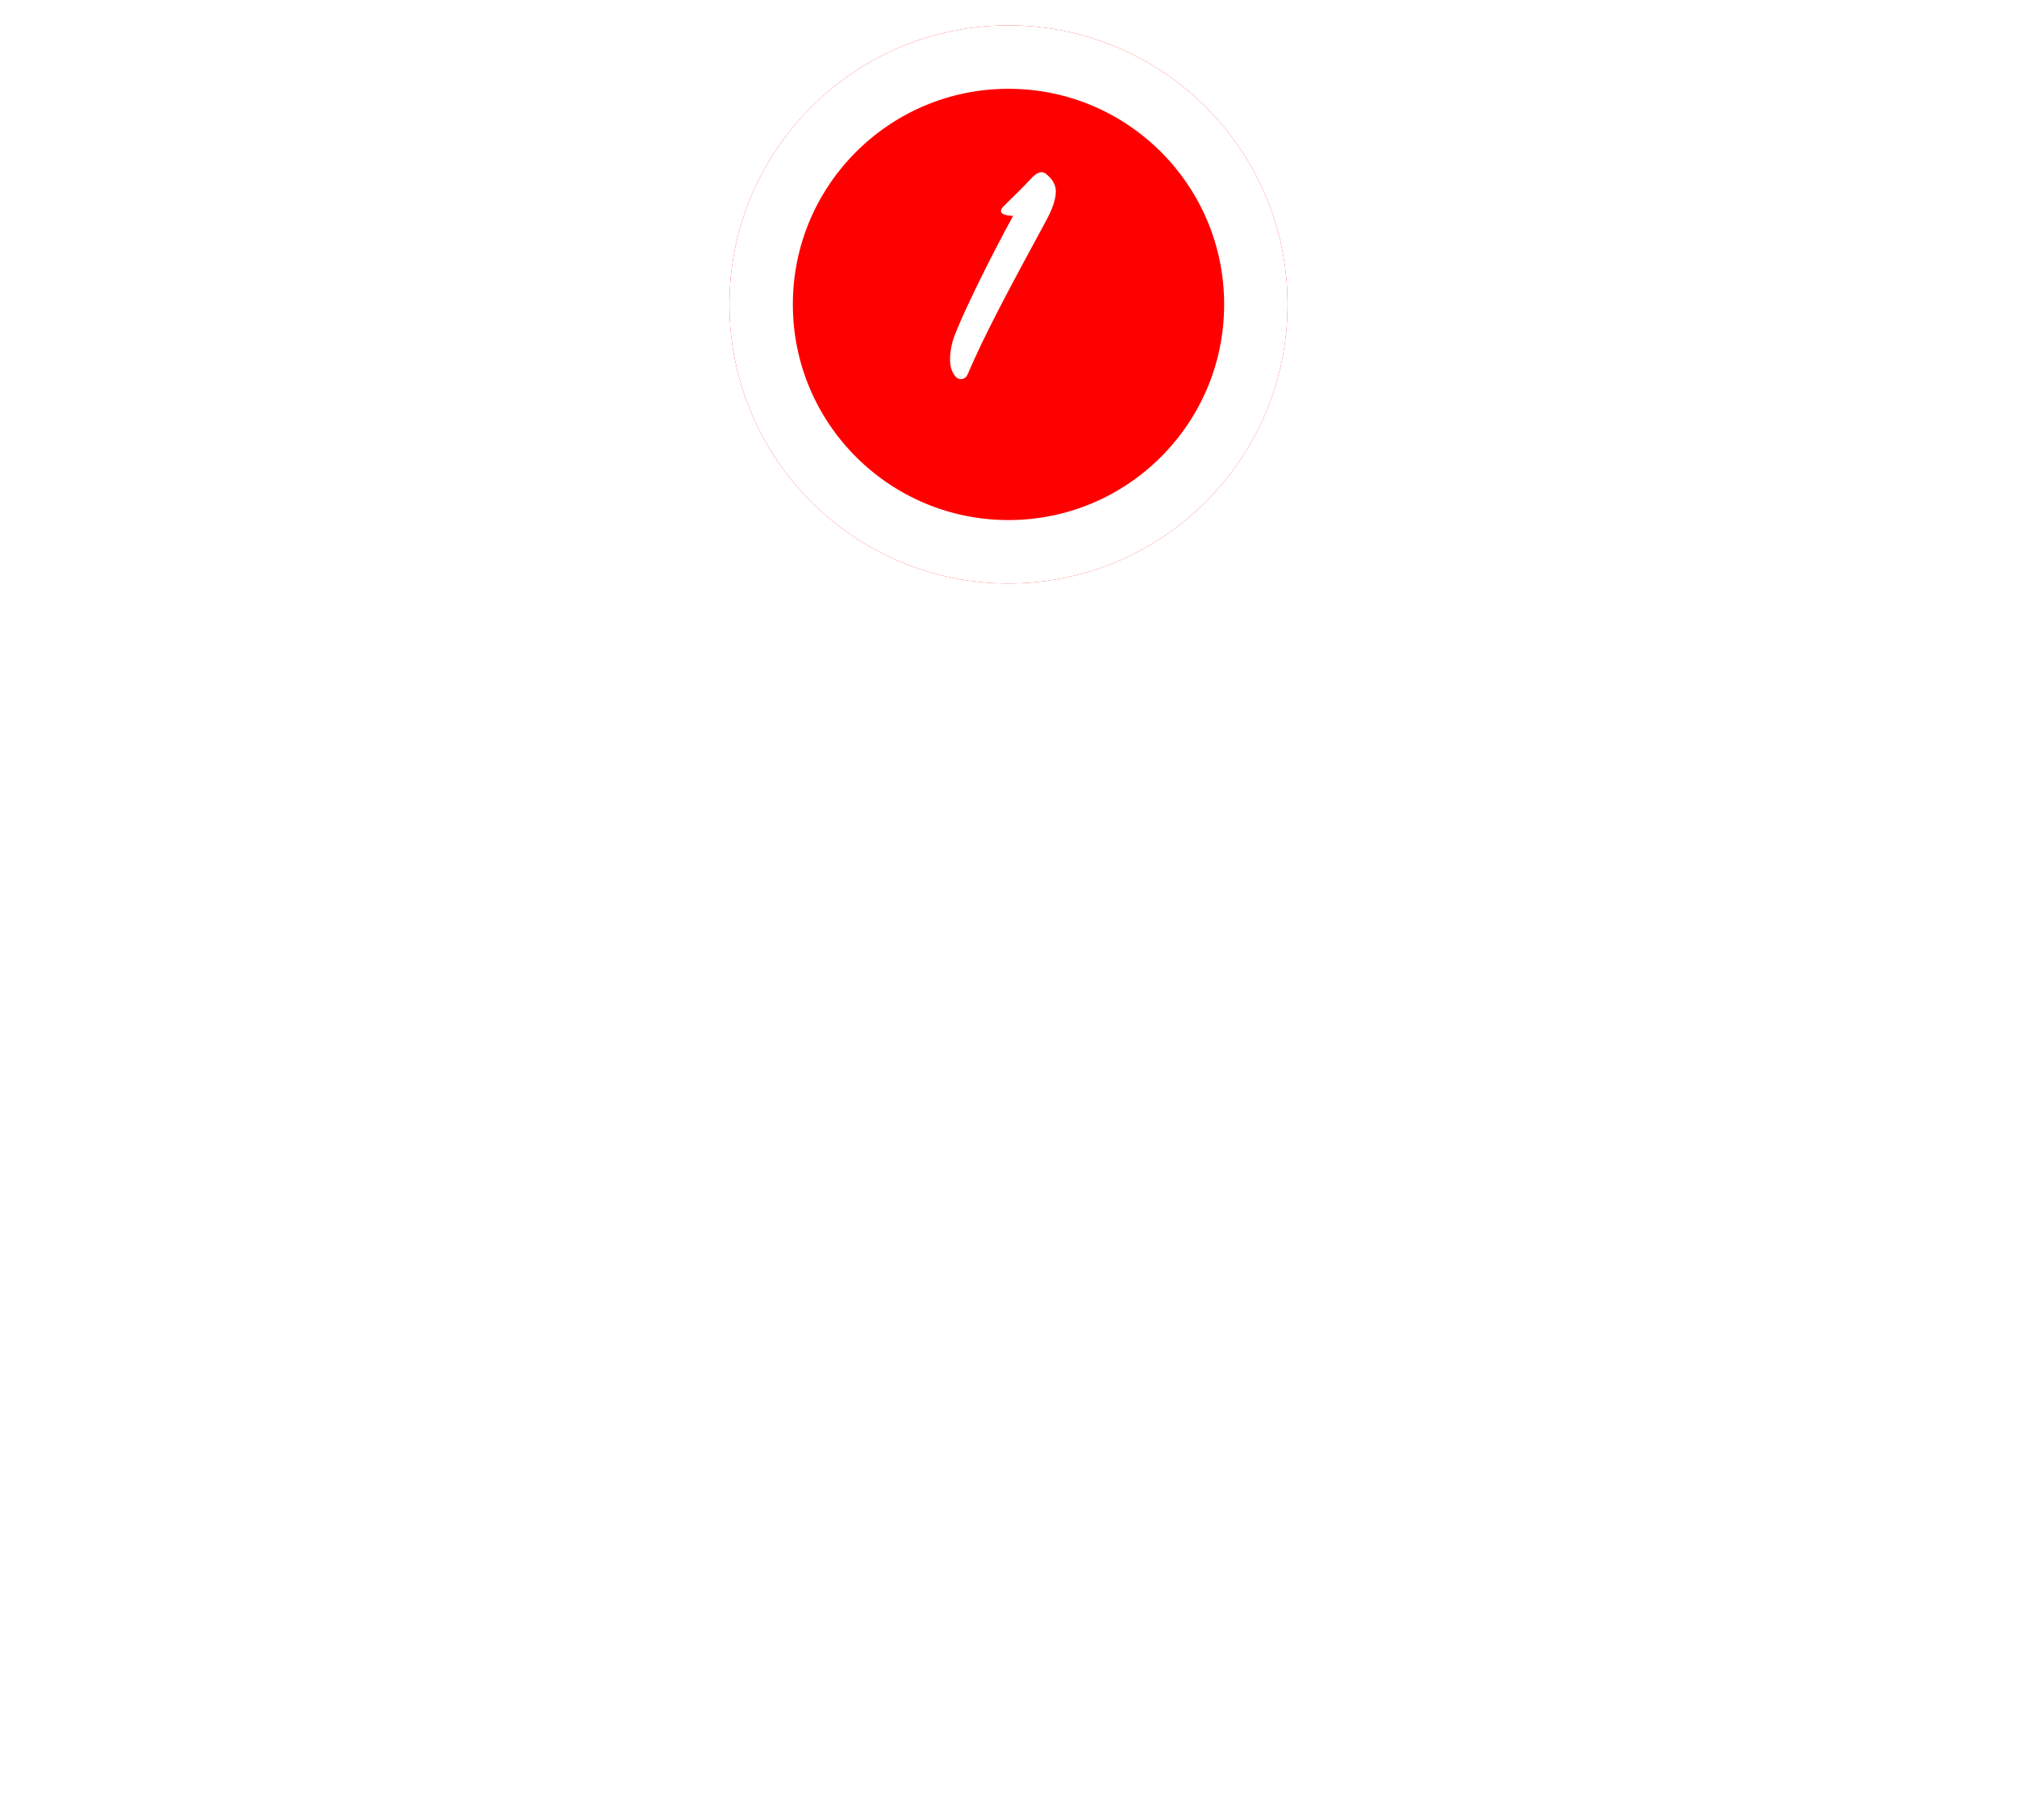 <?xml version="1.0" encoding="UTF-8"?> <svg xmlns="http://www.w3.org/2000/svg" width="318" height="287" viewBox="0 0 318 287" fill="none"><rect y="49" width="318" height="238" rx="40" fill="white"></rect><g filter="url(#filter0_d_24_182)"><circle cx="159" cy="44" r="44" fill="#FF0000"></circle><circle cx="159" cy="44" r="39" stroke="white" stroke-width="10"></circle></g><path d="M149.784 56.674C149.784 55.858 149.886 54.787 150.294 53.512C151.263 50.503 155.955 40.915 159.729 34.03C157.23 33.979 157.689 33.01 158.301 32.449C159.78 30.97 161.361 29.491 162.84 27.859C163.758 27.043 164.421 26.89 165.135 27.604C166.002 28.369 166.461 29.185 166.461 30.205C166.461 31.378 165.951 32.908 164.931 34.795C159.27 45.25 155.292 52.594 152.538 59.071C152.232 59.785 151.314 60.091 150.651 59.377C150.141 58.765 149.784 57.949 149.784 56.674Z" fill="white"></path><defs><filter id="filter0_d_24_182" x="111" y="0" width="96" height="96" filterUnits="userSpaceOnUse" color-interpolation-filters="sRGB"><feFlood flood-opacity="0" result="BackgroundImageFix"></feFlood><feColorMatrix in="SourceAlpha" type="matrix" values="0 0 0 0 0 0 0 0 0 0 0 0 0 0 0 0 0 0 127 0" result="hardAlpha"></feColorMatrix><feOffset dy="4"></feOffset><feGaussianBlur stdDeviation="2"></feGaussianBlur><feComposite in2="hardAlpha" operator="out"></feComposite><feColorMatrix type="matrix" values="0 0 0 0 0 0 0 0 0 0 0 0 0 0 0 0 0 0 0.07 0"></feColorMatrix><feBlend mode="normal" in2="BackgroundImageFix" result="effect1_dropShadow_24_182"></feBlend><feBlend mode="normal" in="SourceGraphic" in2="effect1_dropShadow_24_182" result="shape"></feBlend></filter></defs></svg> 